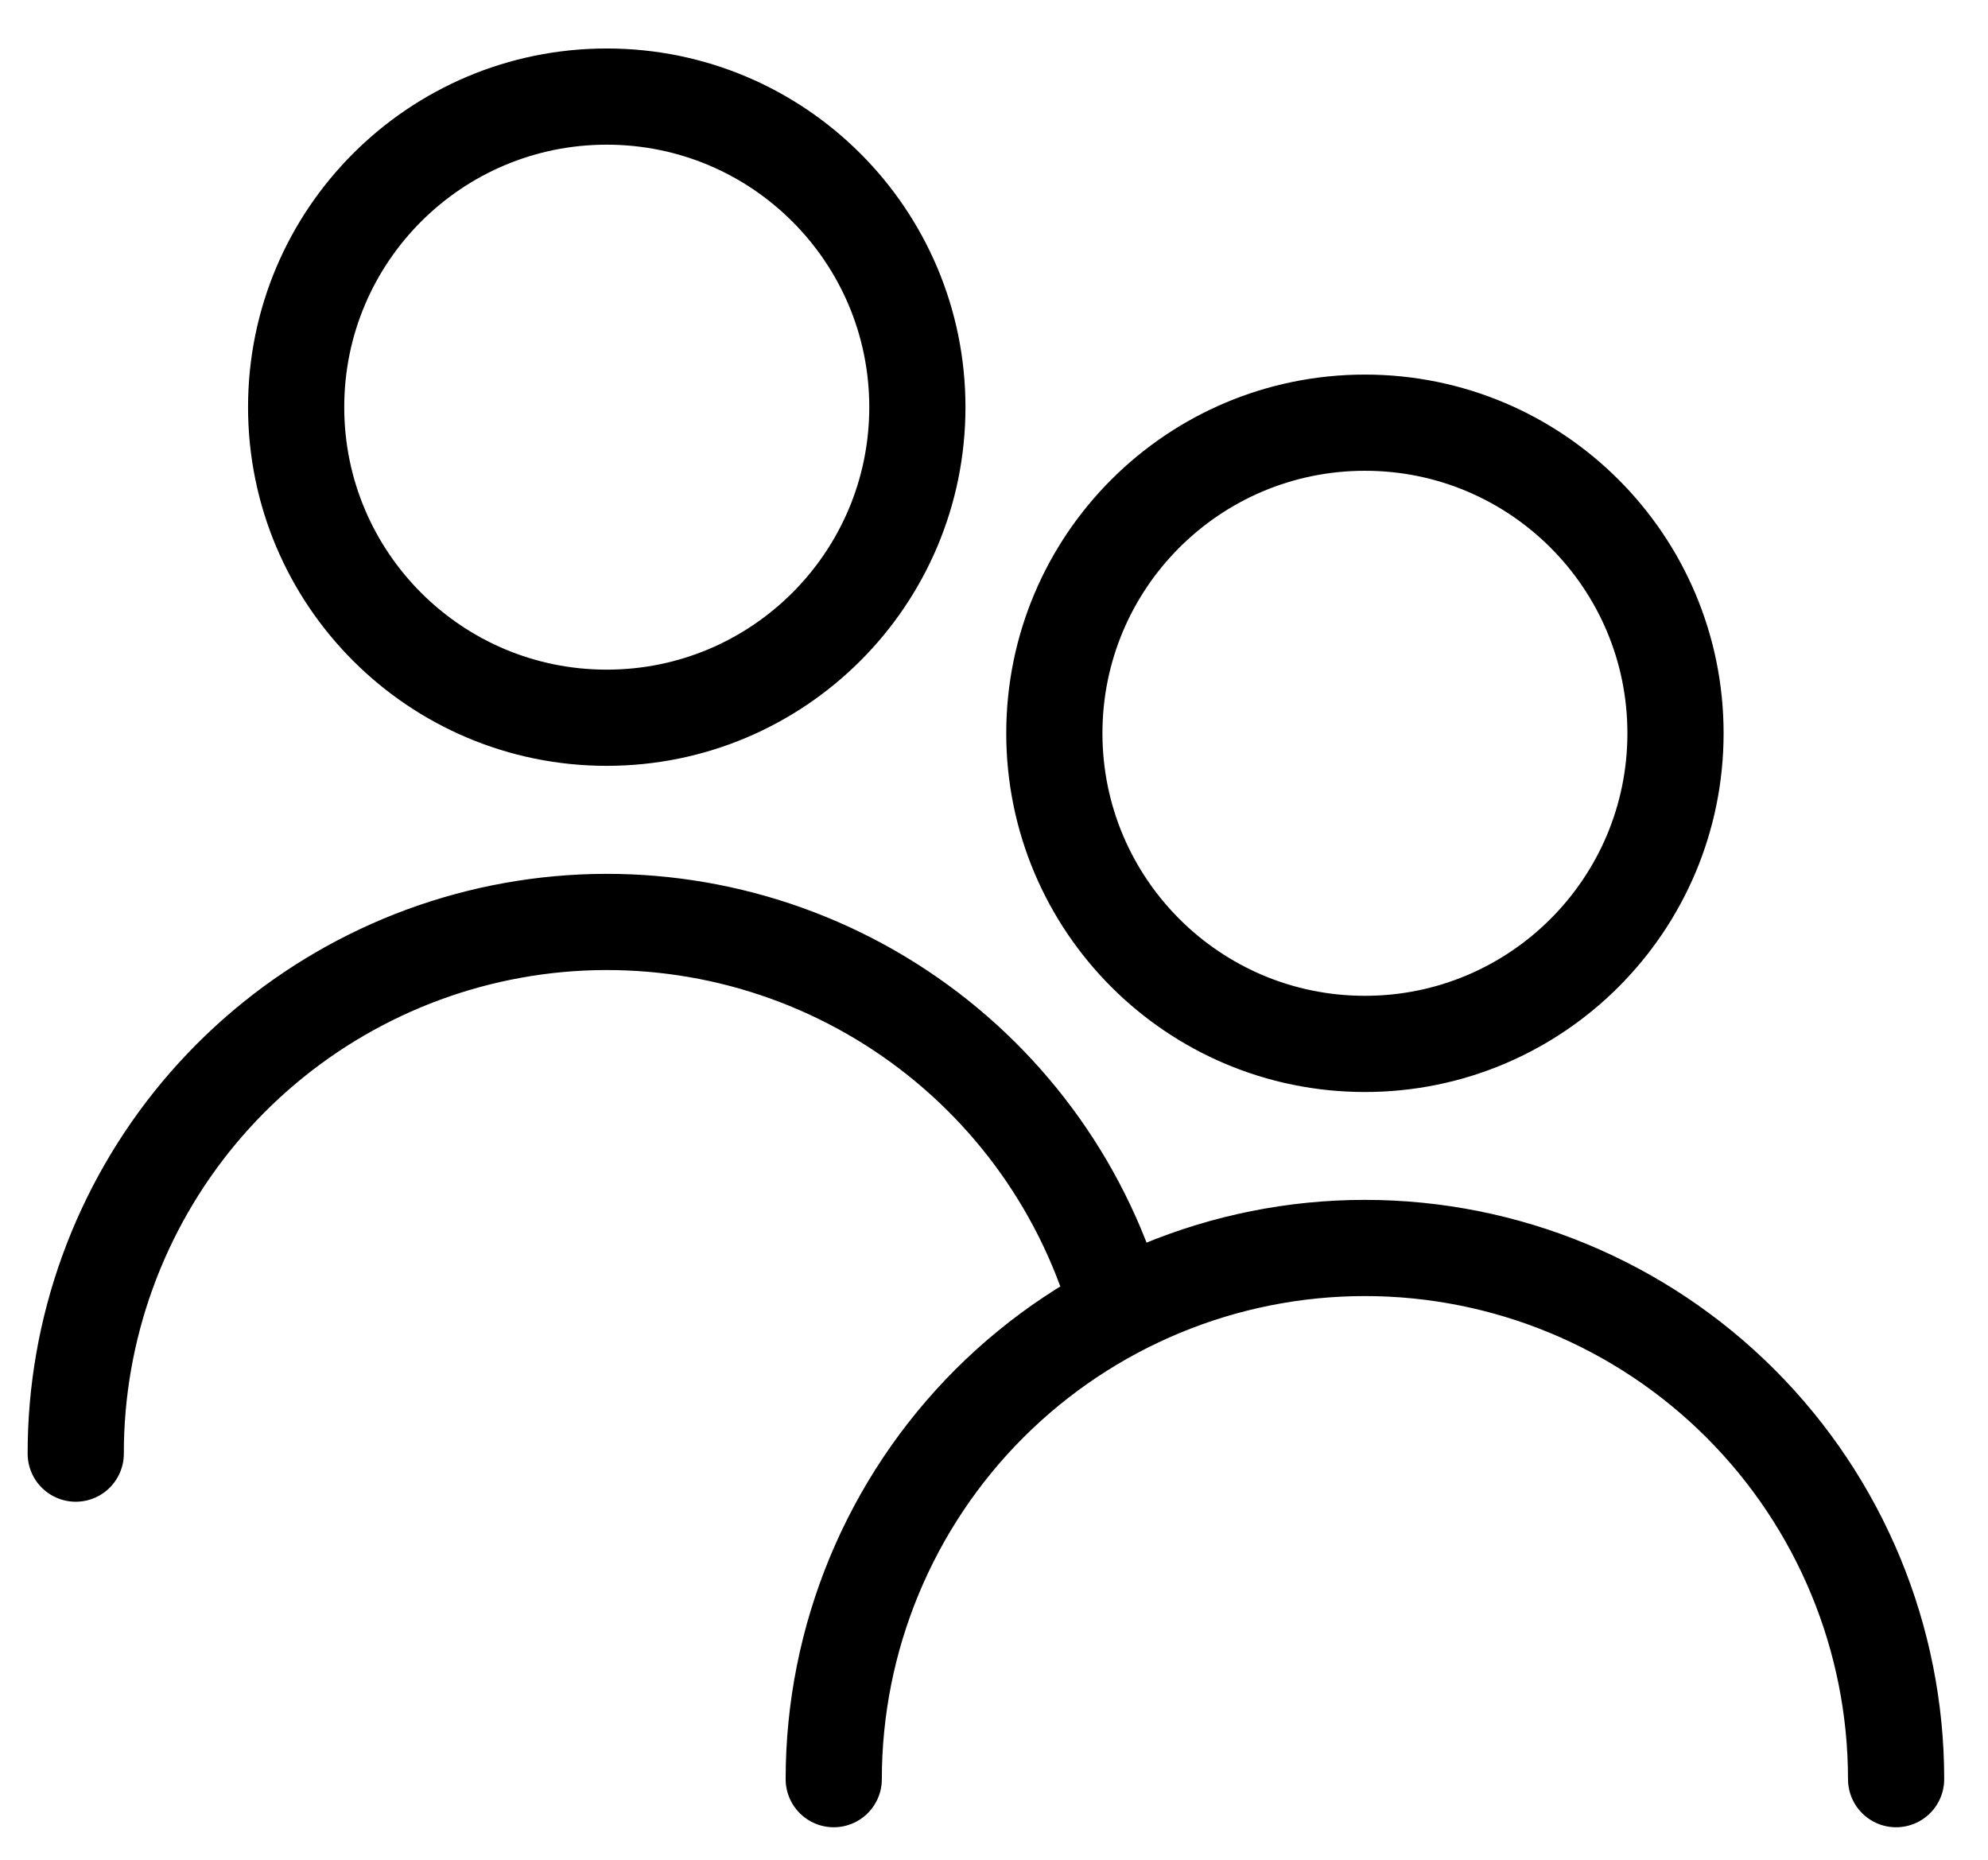 <?xml version="1.0" encoding="UTF-8"?>
<svg xmlns="http://www.w3.org/2000/svg" width="31" height="29" viewBox="0 0 31 29" fill="none">
  <path d="M13.001 27.743C13.001 25.546 13.874 23.44 15.427 21.886C16.981 20.333 19.087 19.46 21.284 19.46C23.481 19.46 25.588 20.333 27.141 21.886C28.694 23.44 29.567 25.546 29.567 27.743M1.181 22.667C1.179 20.723 1.861 18.84 3.107 17.348C4.354 15.857 6.085 14.851 7.999 14.507C9.912 14.163 11.885 14.503 13.573 15.468C15.261 16.433 16.556 17.96 17.231 19.783M26.127 11.434C26.127 14.109 23.959 16.278 21.284 16.278C18.609 16.278 16.441 14.109 16.441 11.434C16.441 8.759 18.609 6.591 21.284 6.591C23.959 6.591 26.127 8.759 26.127 11.434ZM14.305 6.349C14.305 9.024 12.136 11.192 9.461 11.192C6.786 11.192 4.618 9.024 4.618 6.349C4.618 3.674 6.786 1.506 9.461 1.506C12.136 1.506 14.305 3.674 14.305 6.349Z" stroke="black" stroke-width="1.5" stroke-linecap="round" stroke-linejoin="round"></path>
</svg>
